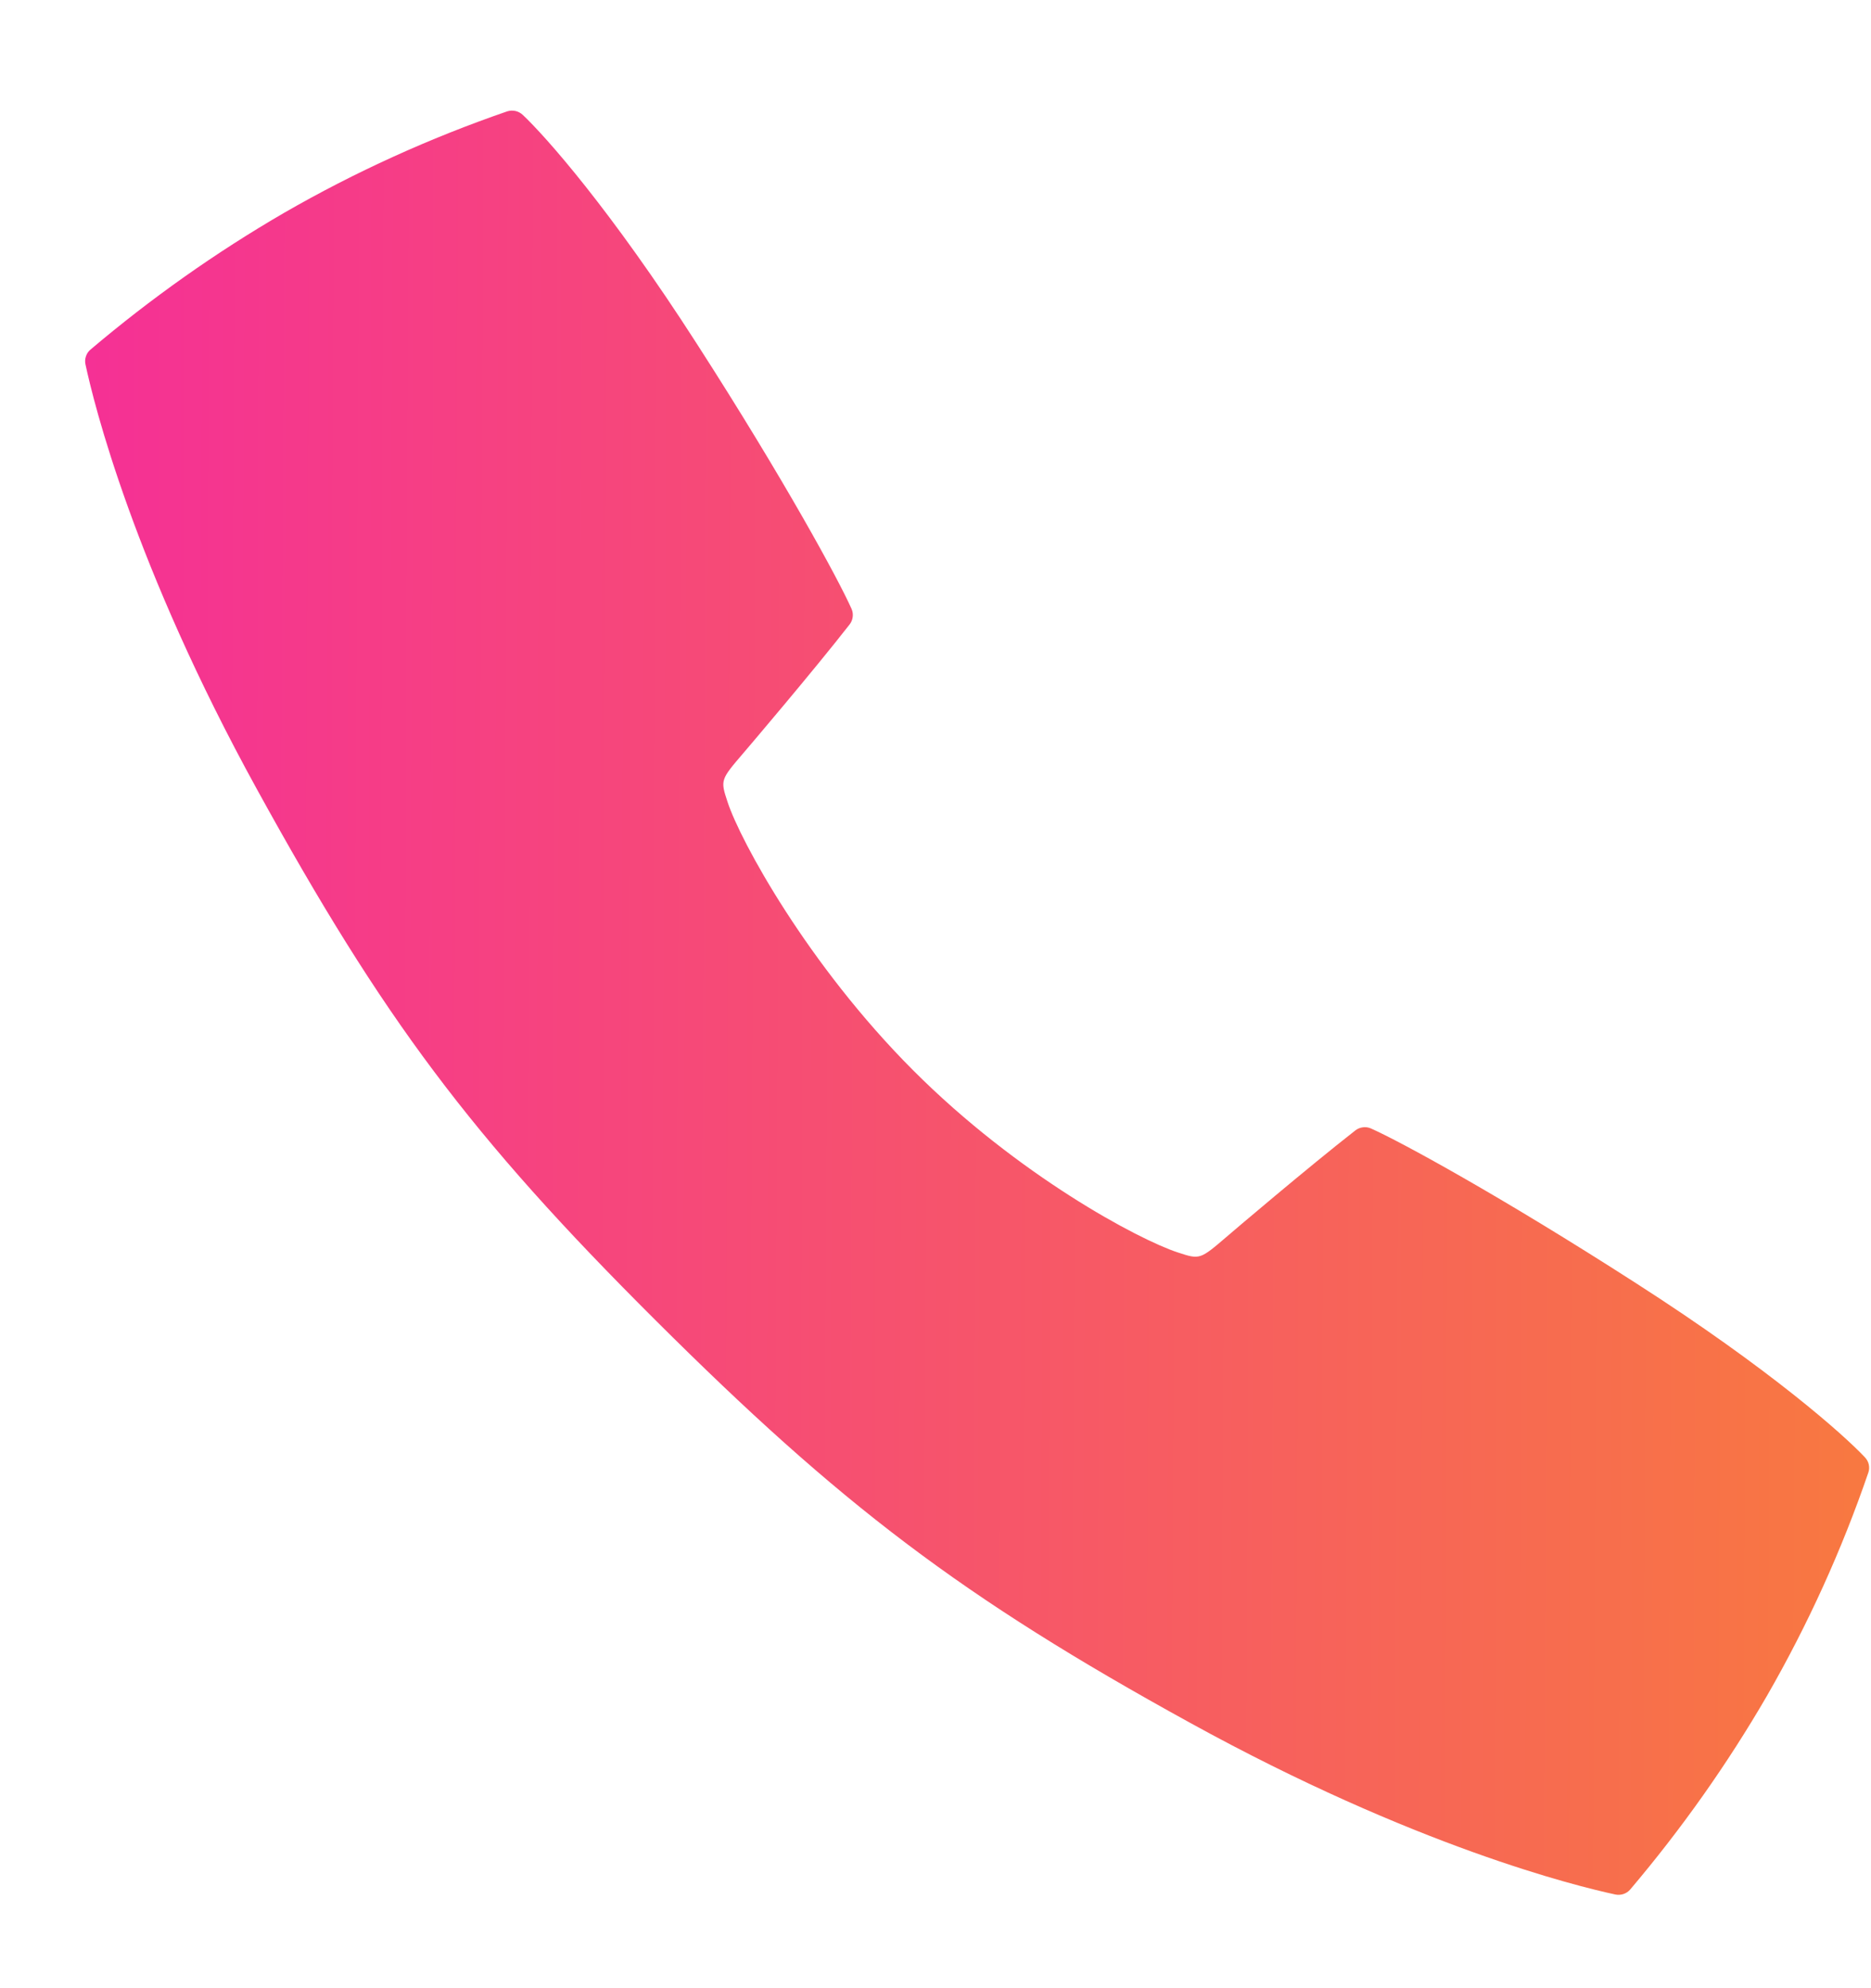 <svg width="16" height="17" viewBox="0 0 16 17" fill="none" xmlns="http://www.w3.org/2000/svg">
<path d="M15.948 12.461C15.77 12.271 15.143 11.711 13.989 10.971C12.827 10.224 11.97 9.758 11.724 9.649C11.702 9.639 11.678 9.636 11.655 9.639C11.631 9.642 11.609 9.651 11.59 9.666C11.194 9.975 10.527 10.542 10.492 10.573C10.261 10.771 10.261 10.771 10.072 10.709C9.739 10.6 8.707 10.052 7.807 9.15C6.907 8.248 6.331 7.19 6.222 6.858C6.16 6.669 6.16 6.669 6.358 6.438C6.389 6.402 6.957 5.735 7.265 5.34C7.28 5.321 7.289 5.299 7.292 5.275C7.295 5.252 7.292 5.228 7.282 5.206C7.173 4.96 6.708 4.103 5.96 2.941C5.219 1.787 4.66 1.16 4.47 0.982C4.453 0.966 4.431 0.954 4.408 0.949C4.385 0.944 4.36 0.945 4.338 0.952C3.676 1.18 3.037 1.47 2.431 1.819C1.845 2.159 1.291 2.551 0.774 2.989C0.756 3.004 0.742 3.024 0.735 3.047C0.727 3.069 0.726 3.093 0.731 3.116C0.802 3.448 1.142 4.832 2.198 6.75C3.275 8.708 4.022 9.711 5.604 11.287C7.185 12.863 8.22 13.655 10.179 14.732C12.097 15.788 13.483 16.128 13.814 16.199C13.837 16.204 13.861 16.202 13.883 16.195C13.906 16.187 13.926 16.174 13.941 16.156C14.379 15.639 14.771 15.085 15.111 14.499C15.46 13.892 15.75 13.254 15.977 12.592C15.985 12.569 15.986 12.545 15.981 12.522C15.976 12.499 15.964 12.478 15.948 12.461Z" fill="url(#paint0_linear_15_2485)"/>
<defs>
<linearGradient id="paint0_linear_15_2485" x1="0.211" y1="0.946" x2="16.98" y2="1.022" gradientUnits="userSpaceOnUse">
<stop stop-color="#F52E98"/>
<stop offset="1" stop-color="#F87D3B"/>
</linearGradient>
</defs>
</svg>
